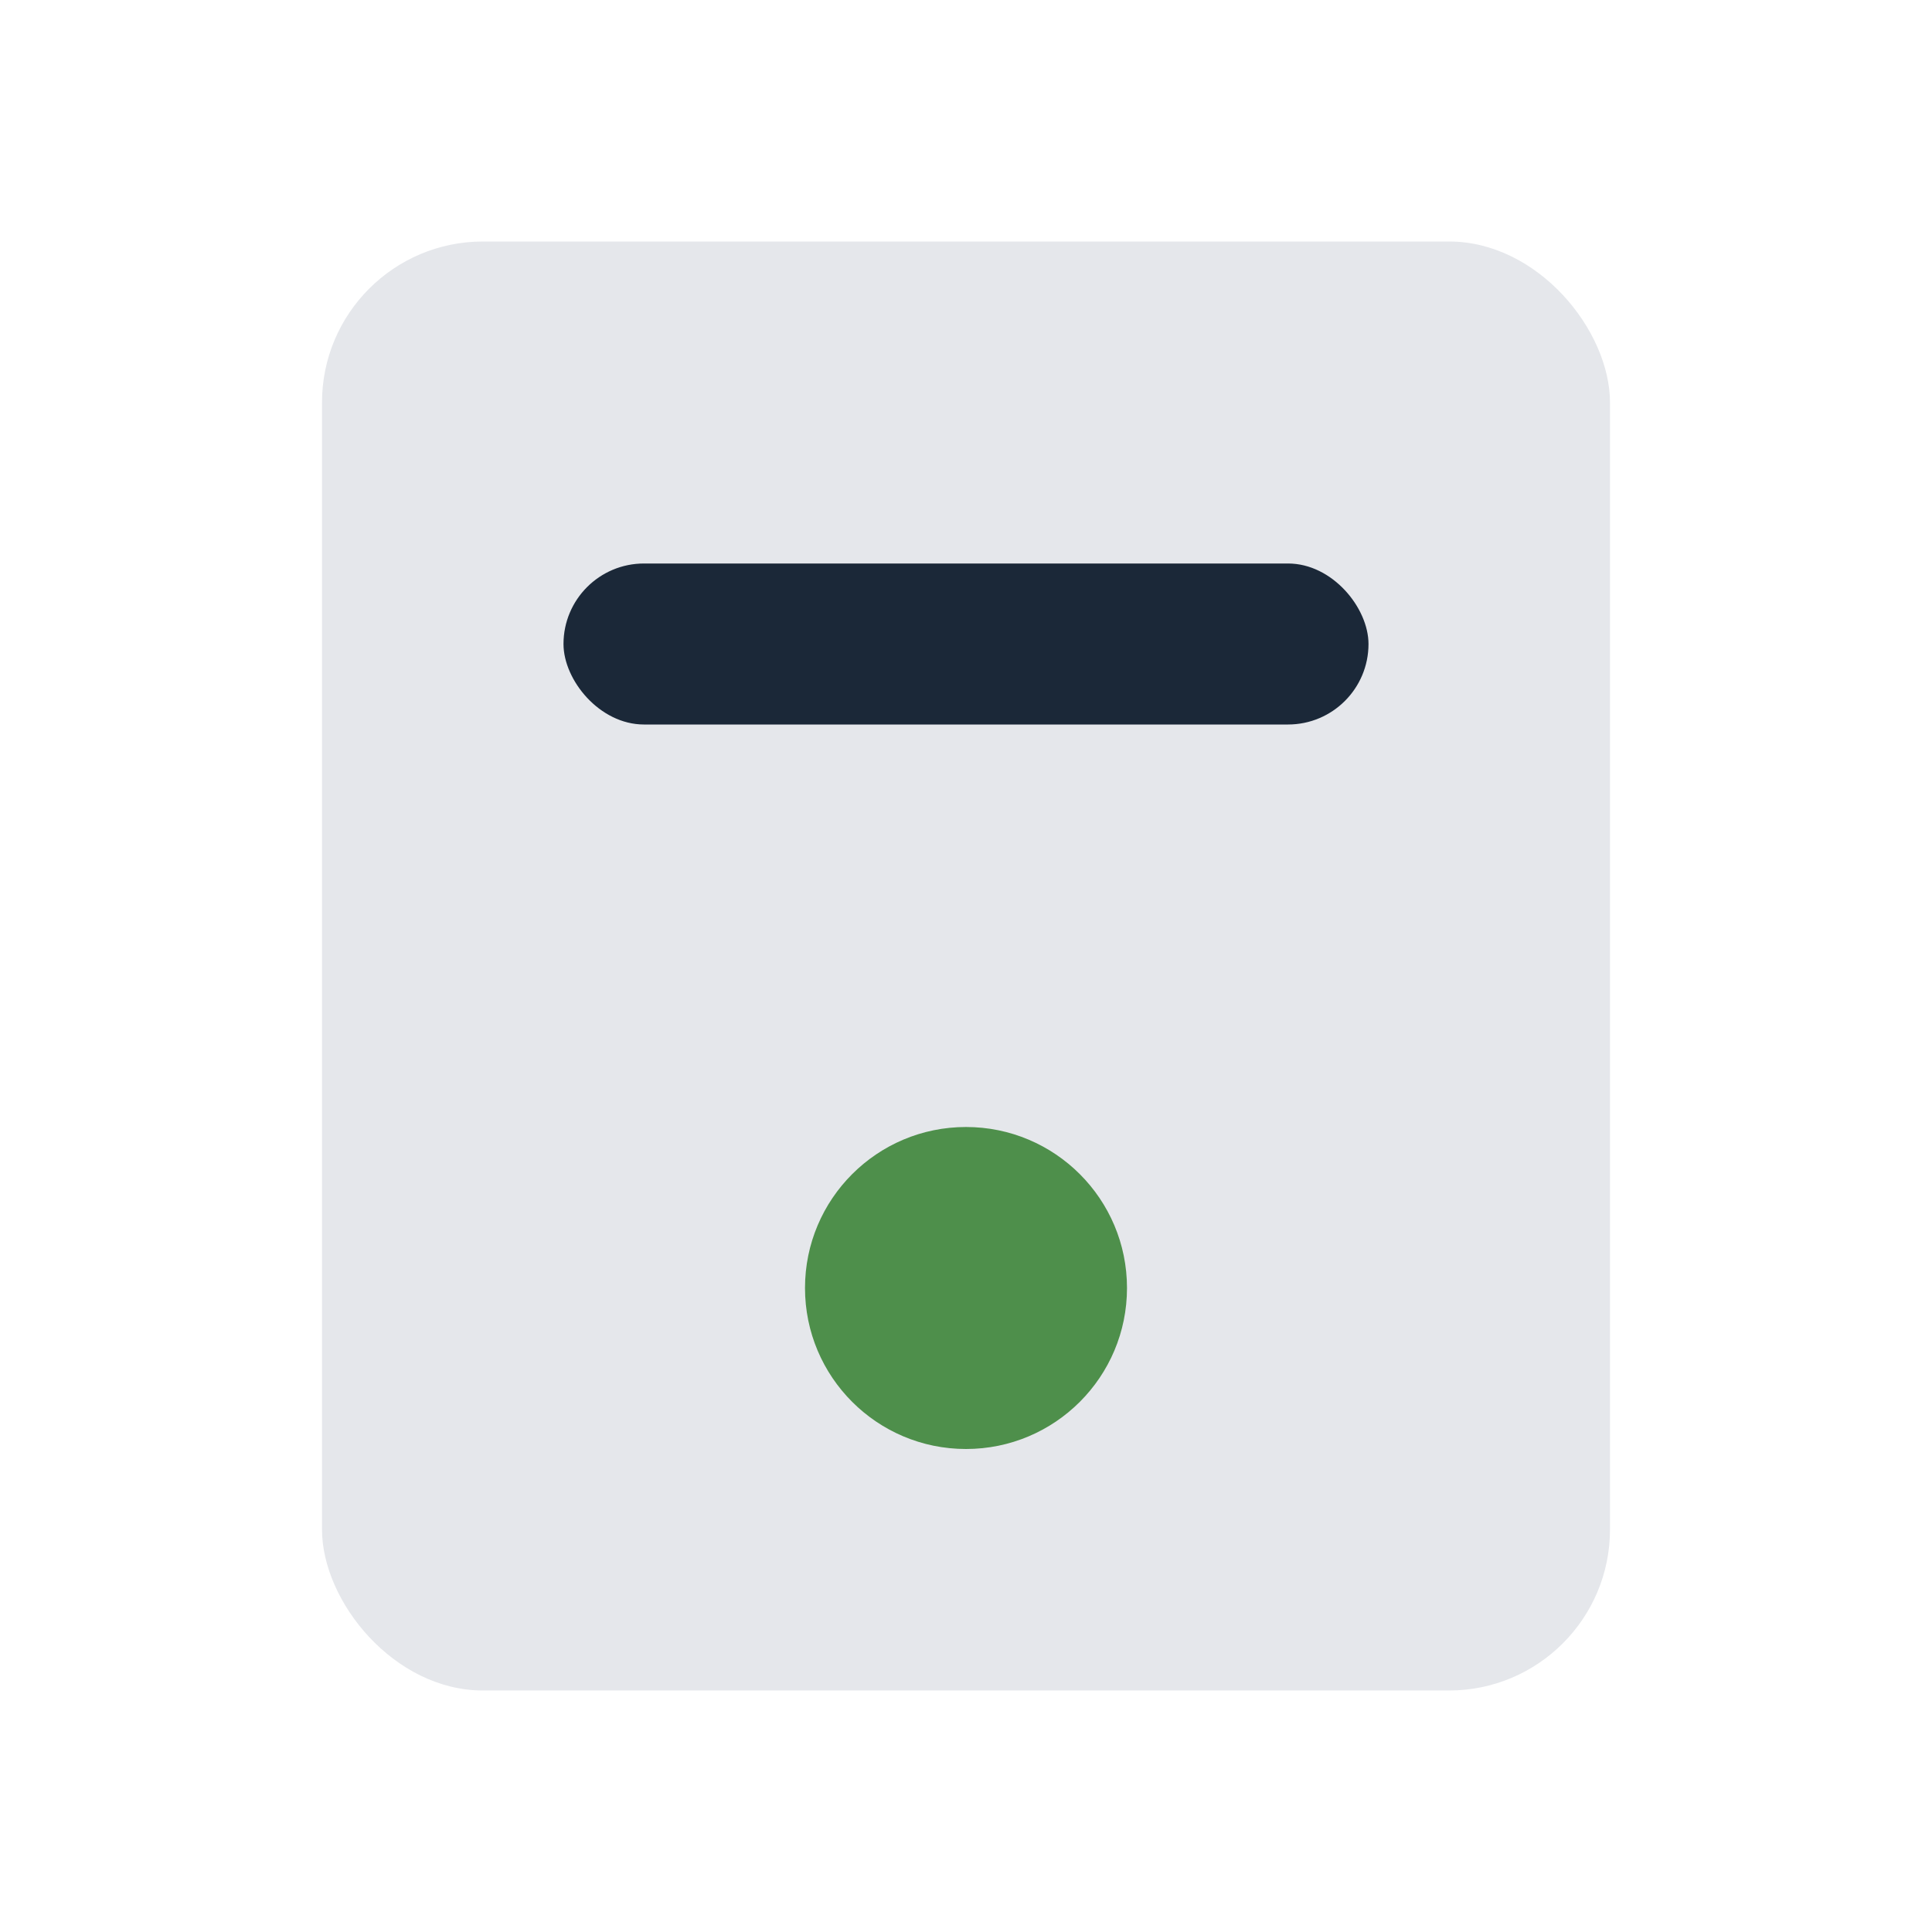<?xml version="1.0" encoding="UTF-8"?>
<svg xmlns="http://www.w3.org/2000/svg" viewBox="0 0 24 24" width="24" height="24"><rect x="4" y="3" width="16" height="18" rx="2" fill="#E5E7EB"/><rect x="7" y="7" width="10" height="2" rx="1" fill="#1B2838"/><circle cx="12" cy="16" r="2" fill="#4E8F4B"/></svg>